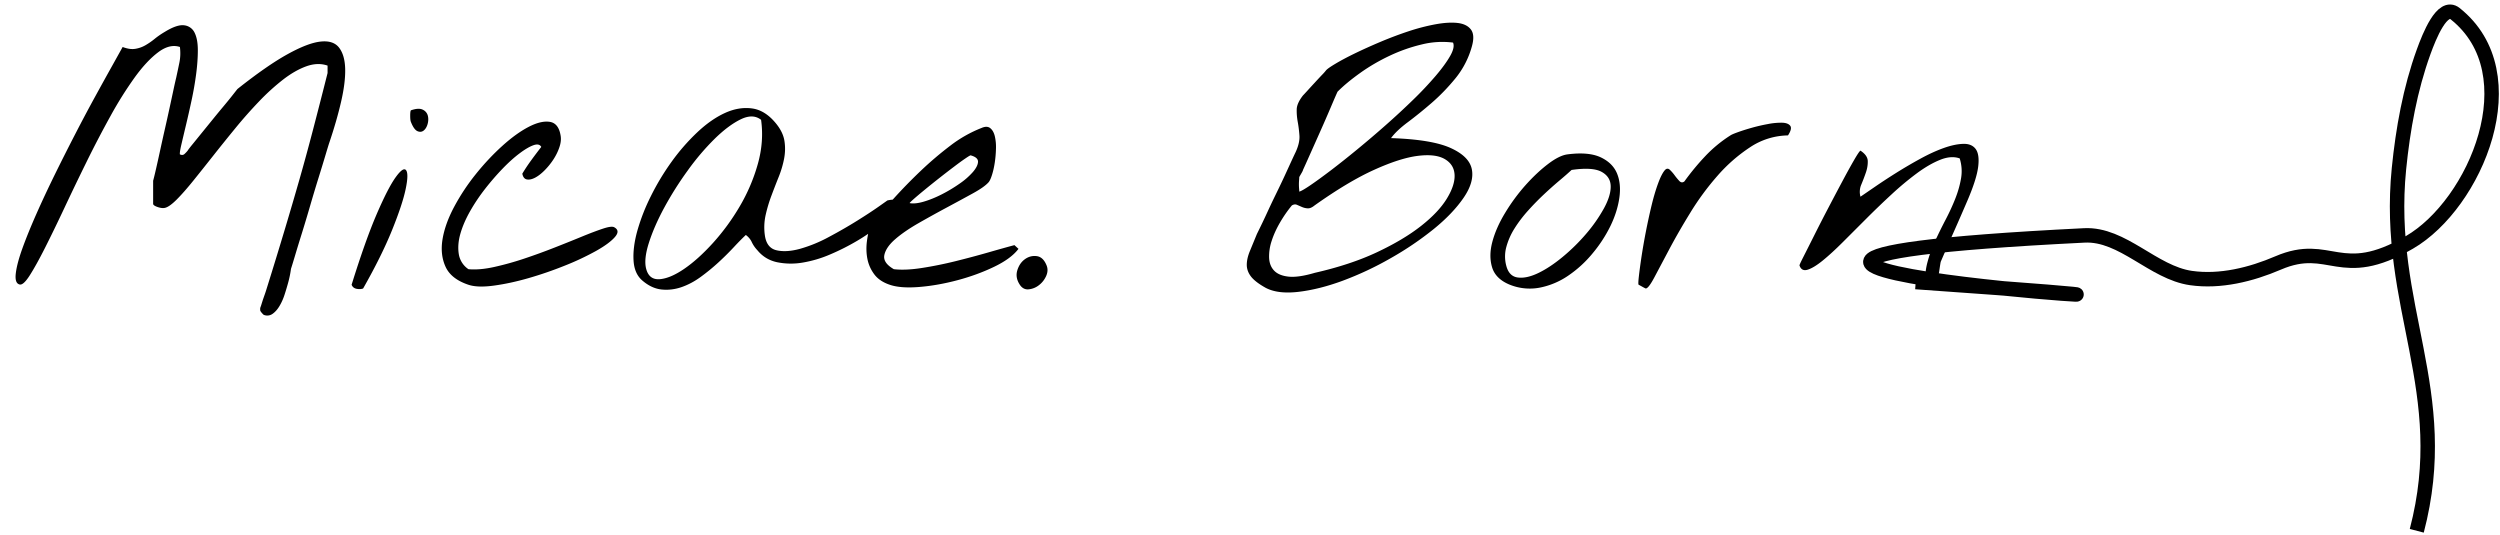 <svg xmlns="http://www.w3.org/2000/svg" width="173" height="37"><g fill="none" fill-rule="evenodd"><path d="M18.26 21.79a.624.624 0 00.598-.07c.18-.125.34-.304.48-.539.141-.234.259-.496.352-.785.094-.289.176-.562.246-.82a6.924 6.924 0 00.2-.973c.047-.14.136-.434.27-.879.132-.445.292-.969.48-1.57.187-.602.379-1.238.574-1.91.195-.672.387-1.309.574-1.91.188-.602.348-1.125.48-1.57.133-.446.223-.74.27-.88.344-1.015.617-1.965.82-2.847.204-.883.297-1.641.282-2.274-.016-.633-.157-1.12-.422-1.465-.266-.343-.692-.484-1.278-.421-.585.062-1.351.355-2.296.878-.946.524-2.098 1.325-3.457 2.403-.063.078-.18.226-.352.445s-.379.473-.621.762c-.242.289-.496.597-.762.926a1537.986 1537.986 0 01-1.37 1.687c-.18.219-.294.367-.34.445a2.05 2.05 0 01-.223.235c-.086.078-.192.086-.317.023-.015-.094.02-.324.106-.691.086-.367.191-.813.316-1.336a78.48 78.48 0 00.387-1.711c.133-.617.238-1.223.316-1.816.078-.594.117-1.145.117-1.653s-.074-.91-.222-1.207a.899.899 0 00-.715-.515c-.328-.047-.774.101-1.336.445-.266.156-.504.32-.715.492-.21.172-.426.32-.644.445a2.04 2.04 0 01-.704.246c-.25.04-.539-.003-.867-.128L7.75 4.576c-.336.601-.723 1.3-1.16 2.097-.438.797-.899 1.664-1.383 2.602-.484.937-.957 1.875-1.418 2.812-.46.938-.887 1.848-1.277 2.73-.39.884-.711 1.673-.961 2.368-.25.695-.403 1.27-.457 1.723-.055.453.027.71.246.773.172.063.41-.144.715-.62.304-.477.66-1.118 1.066-1.923.406-.804.856-1.73 1.348-2.777.492-1.047 1.004-2.11 1.535-3.188a73.898 73.898 0 011.64-3.14A26.225 26.225 0 019.32 5.36c.555-.766 1.098-1.348 1.63-1.746.53-.399 1.03-.52 1.5-.363.046.375.034.734-.036 1.078-.07.343-.144.695-.223 1.054-.046.188-.109.465-.187.832-.078.368-.168.786-.27 1.254-.101.469-.21.961-.328 1.477-.117.515-.226 1.008-.328 1.476-.101.47-.195.891-.281 1.266-.086.375-.152.648-.2.82v1.594c0 .078.102.152.305.223.203.07.375.09.516.058.203-.047.473-.238.809-.574.335-.336.714-.766 1.136-1.289.422-.523.883-1.102 1.383-1.734.5-.633 1.016-1.274 1.547-1.922a31.473 31.473 0 011.64-1.852 15.184 15.184 0 011.665-1.511c.547-.422 1.082-.727 1.605-.915.524-.187 1.012-.203 1.465-.046v.515a485.06 485.06 0 01-1.02 3.973 157.55 157.55 0 01-.925 3.387c-.313 1.093-.641 2.214-.985 3.363a360.592 360.592 0 01-1.289 4.207c-.047.156-.101.32-.164.492l-.088.252-.076.24c-.047.157-.078.25-.094.282a.363.363 0 00-.023.152c0 .07.008.113.023.129a.876.876 0 00.118.152c.062.07.101.106.117.106zM28.89 9.077c.164.07.308.054.433-.047.125-.102.215-.254.27-.457.054-.203.058-.395.011-.574a.628.628 0 00-.351-.41c-.188-.094-.461-.079-.82.046-.032.047-.047.172-.047.375s.015.344.047.422c.14.36.293.574.457.645zm-4.207 10.91c.171.031.32.023.445-.024.86-1.515 1.527-2.863 2.004-4.043.476-1.18.789-2.12.937-2.824.149-.703.16-1.14.035-1.312-.125-.172-.363-.016-.714.469-.352.484-.79 1.332-1.313 2.542-.523 1.211-1.105 2.848-1.746 4.91.063.157.18.25.352.282zm7.734-.281c.422.14 1.008.16 1.758.058.75-.101 1.547-.273 2.39-.515a25.97 25.97 0 002.52-.868 18.433 18.433 0 002.168-1.02c.61-.343 1.043-.663 1.3-.96.258-.297.239-.523-.058-.68-.125-.062-.387-.027-.785.106-.399.133-.883.316-1.453.55-.57.235-1.203.489-1.899.762a42.16 42.16 0 01-2.097.762 20.54 20.54 0 01-2.063.574c-.672.149-1.265.2-1.781.153a1.546 1.546 0 01-.668-1.043c-.07-.43-.035-.895.105-1.395.141-.5.364-1.02.668-1.559.305-.539.653-1.058 1.043-1.558.391-.5.793-.965 1.207-1.395.414-.43.809-.785 1.184-1.066.375-.281.695-.469.961-.563.266-.093.445-.054.539.118a38.57 38.57 0 00-.68.902c-.234.32-.445.637-.632.95.046.234.152.366.316.398.164.03.351-.008.562-.118.211-.109.43-.277.657-.504.226-.226.43-.476.61-.75.179-.273.32-.558.42-.855.102-.297.13-.57.083-.82-.094-.563-.344-.875-.75-.938-.406-.062-.895.055-1.465.352-.57.297-1.176.734-1.816 1.312-.64.578-1.25 1.227-1.828 1.946a14.552 14.552 0 00-1.5 2.261c-.422.79-.692 1.54-.809 2.25-.117.711-.047 1.348.21 1.91.259.563.786.977 1.583 1.243zm13.371.328c.461.047.918-.008 1.371-.164.453-.157.895-.39 1.324-.703.43-.313.836-.645 1.22-.997a19.5 19.5 0 001.066-1.054c.328-.352.609-.637.843-.856.188.14.324.305.41.493a2.2 2.2 0 00.387.562c.36.438.817.715 1.371.832a4.79 4.79 0 001.77.023 8.24 8.24 0 001.922-.574 15.782 15.782 0 001.851-.937 13.04 13.04 0 001.547-1.067c.453-.367.793-.695 1.02-.984.226-.29.312-.508.257-.656-.054-.149-.3-.176-.738-.082l-.598.422c-.398.28-.898.609-1.5.984-.601.375-1.253.75-1.957 1.125a9.693 9.693 0 01-2.003.82c-.633.172-1.176.203-1.63.094-.452-.11-.718-.46-.796-1.055a3.91 3.91 0 01.058-1.382c.102-.454.235-.899.399-1.336.164-.438.332-.872.504-1.301a6.81 6.81 0 00.375-1.266c.078-.414.086-.82.023-1.219-.062-.398-.25-.793-.562-1.183-.5-.625-1.055-.98-1.664-1.067-.61-.086-1.235.016-1.875.305-.641.29-1.282.734-1.922 1.336a14.121 14.121 0 00-1.782 2.04 16.888 16.888 0 00-1.44 2.39 13.553 13.553 0 00-.938 2.402c-.211.766-.297 1.453-.258 2.063.039.609.246 1.07.62 1.382.423.36.864.563 1.325.61zm-.129-.715c-.484.039-.797-.191-.937-.691-.125-.438-.067-1.04.175-1.805.243-.766.598-1.582 1.067-2.45a23.182 23.182 0 011.629-2.578 17.03 17.03 0 011.875-2.203c.633-.617 1.23-1.062 1.793-1.336.562-.273 1.031-.261 1.406.036.14 1 .066 2.015-.223 3.046a12.356 12.356 0 01-1.254 2.942 15.288 15.288 0 01-1.851 2.531c-.688.758-1.352 1.356-1.992 1.793-.641.438-1.203.676-1.688.715zm15.914.387c.5.172 1.18.222 2.04.152.859-.07 1.741-.227 2.648-.469.906-.242 1.75-.55 2.531-.926.781-.375 1.344-.789 1.687-1.242l-.28-.258c-.47.125-1.071.293-1.805.504-.735.211-1.497.414-2.286.61-.789.195-1.562.351-2.32.468-.758.118-1.402.145-1.934.083-.515-.297-.734-.625-.656-.985.078-.36.328-.723.75-1.09.422-.367.961-.738 1.617-1.113a82.319 82.319 0 011.97-1.09c.655-.351 1.253-.676 1.792-.972.54-.297.902-.555 1.09-.774.078-.094.156-.266.234-.516.078-.25.141-.53.188-.843a7.71 7.71 0 00.082-.961 3.272 3.272 0 00-.082-.867c-.063-.25-.168-.434-.317-.551-.148-.117-.347-.121-.597-.012a8.82 8.82 0 00-2.168 1.23c-.711.54-1.395 1.122-2.051 1.747a35.595 35.595 0 00-1.863 1.91c-.586.648-1.114 1.222-1.582 1.722-.125.391-.215.801-.27 1.23-.055.43-.043.84.035 1.231.078.391.239.746.48 1.067.243.32.598.558 1.067.715zm2.356-5.754c-.399.117-.723.152-.973.105-.031 0 .055-.09.258-.27.203-.179.457-.394.762-.644a67.067 67.067 0 012.04-1.605c.319-.243.588-.438.807-.586.219-.149.336-.215.352-.2.344.094.511.243.504.446-.008.203-.125.437-.352.703a4.925 4.925 0 01-.926.809c-.39.273-.8.52-1.23.738-.43.219-.844.387-1.242.504zm7.15 6.072l.104-.002a1.37 1.37 0 00.703-.281c.218-.164.386-.375.504-.633.117-.258.129-.504.035-.738-.156-.39-.383-.606-.68-.645-.297-.039-.57.031-.82.211s-.426.438-.528.774c-.101.335-.043.668.176.996.156.234.36.34.61.316l-.105.002zm16.463-.13c.562.312 1.324.413 2.285.304.961-.11 1.992-.367 3.094-.774a22.216 22.216 0 003.316-1.558 21.981 21.981 0 002.977-2.016c.875-.71 1.562-1.43 2.062-2.156.5-.727.692-1.387.575-1.98-.118-.594-.61-1.086-1.477-1.477-.867-.39-2.238-.617-4.113-.68.25-.344.636-.71 1.16-1.101.523-.391 1.074-.836 1.652-1.336.578-.5 1.13-1.07 1.653-1.711a6.02 6.02 0 001.136-2.227c.14-.515.114-.898-.082-1.148-.195-.25-.504-.399-.926-.446-.421-.046-.93-.015-1.523.094a14.1 14.1 0 00-1.852.48c-.64.212-1.285.454-1.933.727-.649.274-1.238.54-1.77.797-.53.258-.98.496-1.347.715-.368.219-.59.375-.668.469a3.49 3.49 0 01-.282.316 42.96 42.96 0 00-.503.54c-.18.194-.348.378-.504.55-.157.172-.258.281-.305.328-.281.36-.426.68-.434.961-.007.281.016.57.07.867.055.297.094.613.118.95.023.335-.067.722-.27 1.16-.047.093-.136.285-.27.574l-.468 1.02c-.18.39-.375.8-.586 1.23l-.206.423c-.133.278-.26.547-.38.807a52.915 52.915 0 01-.762 1.594l-.492 1.195c-.14.344-.21.657-.21.938 0 .281.093.547.28.797.188.25.516.508.985.773zm2.367-6.634c0-.047-.004-.117-.012-.21a3.53 3.53 0 010-.587c.008-.093.012-.164.012-.21.016-.032.063-.114.14-.247.079-.132.118-.214.118-.246.094-.203.254-.558.48-1.066.227-.508.47-1.05.727-1.629.258-.578.496-1.125.715-1.64.219-.516.375-.876.469-1.079.421-.422.945-.855 1.57-1.3.625-.446 1.3-.84 2.027-1.184a11.283 11.283 0 012.227-.785 5.895 5.895 0 012.168-.13c.094.22.027.528-.2.927-.226.398-.558.855-.996 1.37a24.132 24.132 0 01-1.558 1.653 52.546 52.546 0 01-1.899 1.758 73.714 73.714 0 01-1.98 1.687c-.656.54-1.262 1.02-1.816 1.442-.555.422-1.028.765-1.418 1.031-.391.266-.649.414-.774.445zm1.055 5.625c-.75.22-1.348.305-1.793.258-.445-.047-.777-.183-.996-.41-.219-.227-.336-.523-.352-.89A3.367 3.367 0 0188 16.668c.133-.414.324-.835.574-1.265.25-.43.524-.824.82-1.184.126-.078.243-.093.352-.047l.352.153c.125.054.257.086.398.093.14.008.297-.058.469-.199 1.562-1.11 2.941-1.933 4.137-2.472 1.195-.54 2.199-.86 3.011-.961.813-.102 1.434-.028 1.864.222.43.25.656.614.68 1.09.023.477-.157 1.028-.54 1.653s-.976 1.253-1.781 1.886c-.805.633-1.82 1.239-3.047 1.817-1.227.578-2.668 1.054-4.324 1.43zm13.523.82a3.682 3.682 0 002.063.2 5.29 5.29 0 001.957-.82 7.994 7.994 0 001.687-1.536 9.428 9.428 0 001.242-1.898c.32-.656.528-1.309.622-1.957.093-.649.039-1.215-.164-1.7-.204-.484-.583-.855-1.137-1.113-.555-.257-1.317-.324-2.285-.199-.375.047-.825.27-1.348.668-.523.399-1.043.887-1.559 1.465a12.962 12.962 0 00-1.406 1.91c-.422.695-.719 1.367-.89 2.016-.172.648-.176 1.238-.012 1.77.164.53.574.929 1.23 1.195zm.695-.49l-.156-.013c-.406-.055-.672-.332-.797-.832a2.489 2.489 0 01.012-1.29 4.7 4.7 0 01.574-1.288c.266-.422.579-.832.938-1.23.36-.4.723-.77 1.09-1.114.367-.344.722-.66 1.066-.95.344-.288.625-.535.844-.738.969-.14 1.66-.097 2.074.13.414.226.625.558.633.995.008.438-.149.95-.469 1.535a10.41 10.41 0 01-1.219 1.747 13.184 13.184 0 01-1.628 1.605c-.594.492-1.16.867-1.7 1.125-.539.258-1.011.36-1.418.305l.156.013zm8.704.748c.125 0 .324-.257.597-.773l1.032-1.945c.414-.782.902-1.63 1.464-2.543a18.577 18.577 0 011.875-2.543 11.064 11.064 0 012.25-1.969 4.86 4.86 0 012.625-.82c.204-.313.254-.535.153-.668-.102-.133-.29-.203-.563-.211a4.81 4.81 0 00-.984.094c-.383.07-.754.156-1.113.257-.36.102-.68.203-.961.305-.282.102-.453.176-.516.223A9.073 9.073 0 00118 10.81a16.923 16.923 0 00-1.441 1.746c-.125.094-.243.082-.352-.035a4.469 4.469 0 01-.328-.398 2.68 2.68 0 00-.328-.375c-.11-.102-.219-.098-.328.011-.157.172-.317.48-.48.926-.165.445-.317.961-.458 1.547a43.99 43.99 0 00-.703 3.598c-.078.53-.137.972-.176 1.324-.039.351-.043.535-.011.55.062.032.156.083.28.153.126.07.196.105.212.105zm19.57-.035c.125.117.234.13.328.035a1.07 1.07 0 00.235-.41c.062-.18.109-.367.14-.562.031-.196.059-.375.082-.54.024-.163.043-.277.059-.34a260.59 260.59 0 01.926-2.12 201.573 201.573 0 00.925-2.121c.422-.985.668-1.762.739-2.332.07-.57.011-.98-.176-1.23-.188-.25-.48-.368-.88-.352-.398.015-.847.113-1.347.293s-1.035.425-1.605.738c-.57.312-1.117.633-1.64.96-.524.329-1.009.645-1.454.95l-1.043.715a1.26 1.26 0 01.059-.844c.117-.281.222-.558.316-.832.094-.273.137-.539.129-.797-.008-.258-.176-.496-.504-.715-.062.032-.21.25-.445.657-.235.406-.508.902-.82 1.488-.313.586-.645 1.215-.997 1.887a114.86 114.86 0 00-.96 1.875c-.29.578-.532 1.058-.727 1.441-.195.383-.285.582-.27.598.094.28.282.379.563.293.281-.086.629-.297 1.043-.633.414-.336.879-.762 1.394-1.277l1.63-1.63c.57-.57 1.155-1.132 1.757-1.687a20.682 20.682 0 011.746-1.453c.563-.414 1.098-.723 1.606-.926.507-.203.957-.234 1.347-.094.14.454.172.91.094 1.372-.078.46-.21.93-.398 1.406-.188.476-.41.96-.668 1.453-.258.492-.5.984-.727 1.476a9.073 9.073 0 00-.539 1.5 4.436 4.436 0 00-.129 1.536c.016.03.086.105.211.222z" fill="#000" fill-rule="nonzero"></path><path d="M132.565 19.518c36.162 2.524-31.132-1.093 11.675-3.228 2.646-.132 4.757 2.578 7.38 2.951 2.017.288 4.15-.24 6.022-1.043 3.63-1.558 4.267 1.371 9.085-1.422 4.577-2.653 8.405-11.667 3.169-15.83-.893-.71-1.79 1.564-2.179 2.636-.939 2.592-1.433 5.349-1.709 8.092-.96 9.58 3.77 15.382 1.232 25.057" stroke="#000"></path></g></svg>